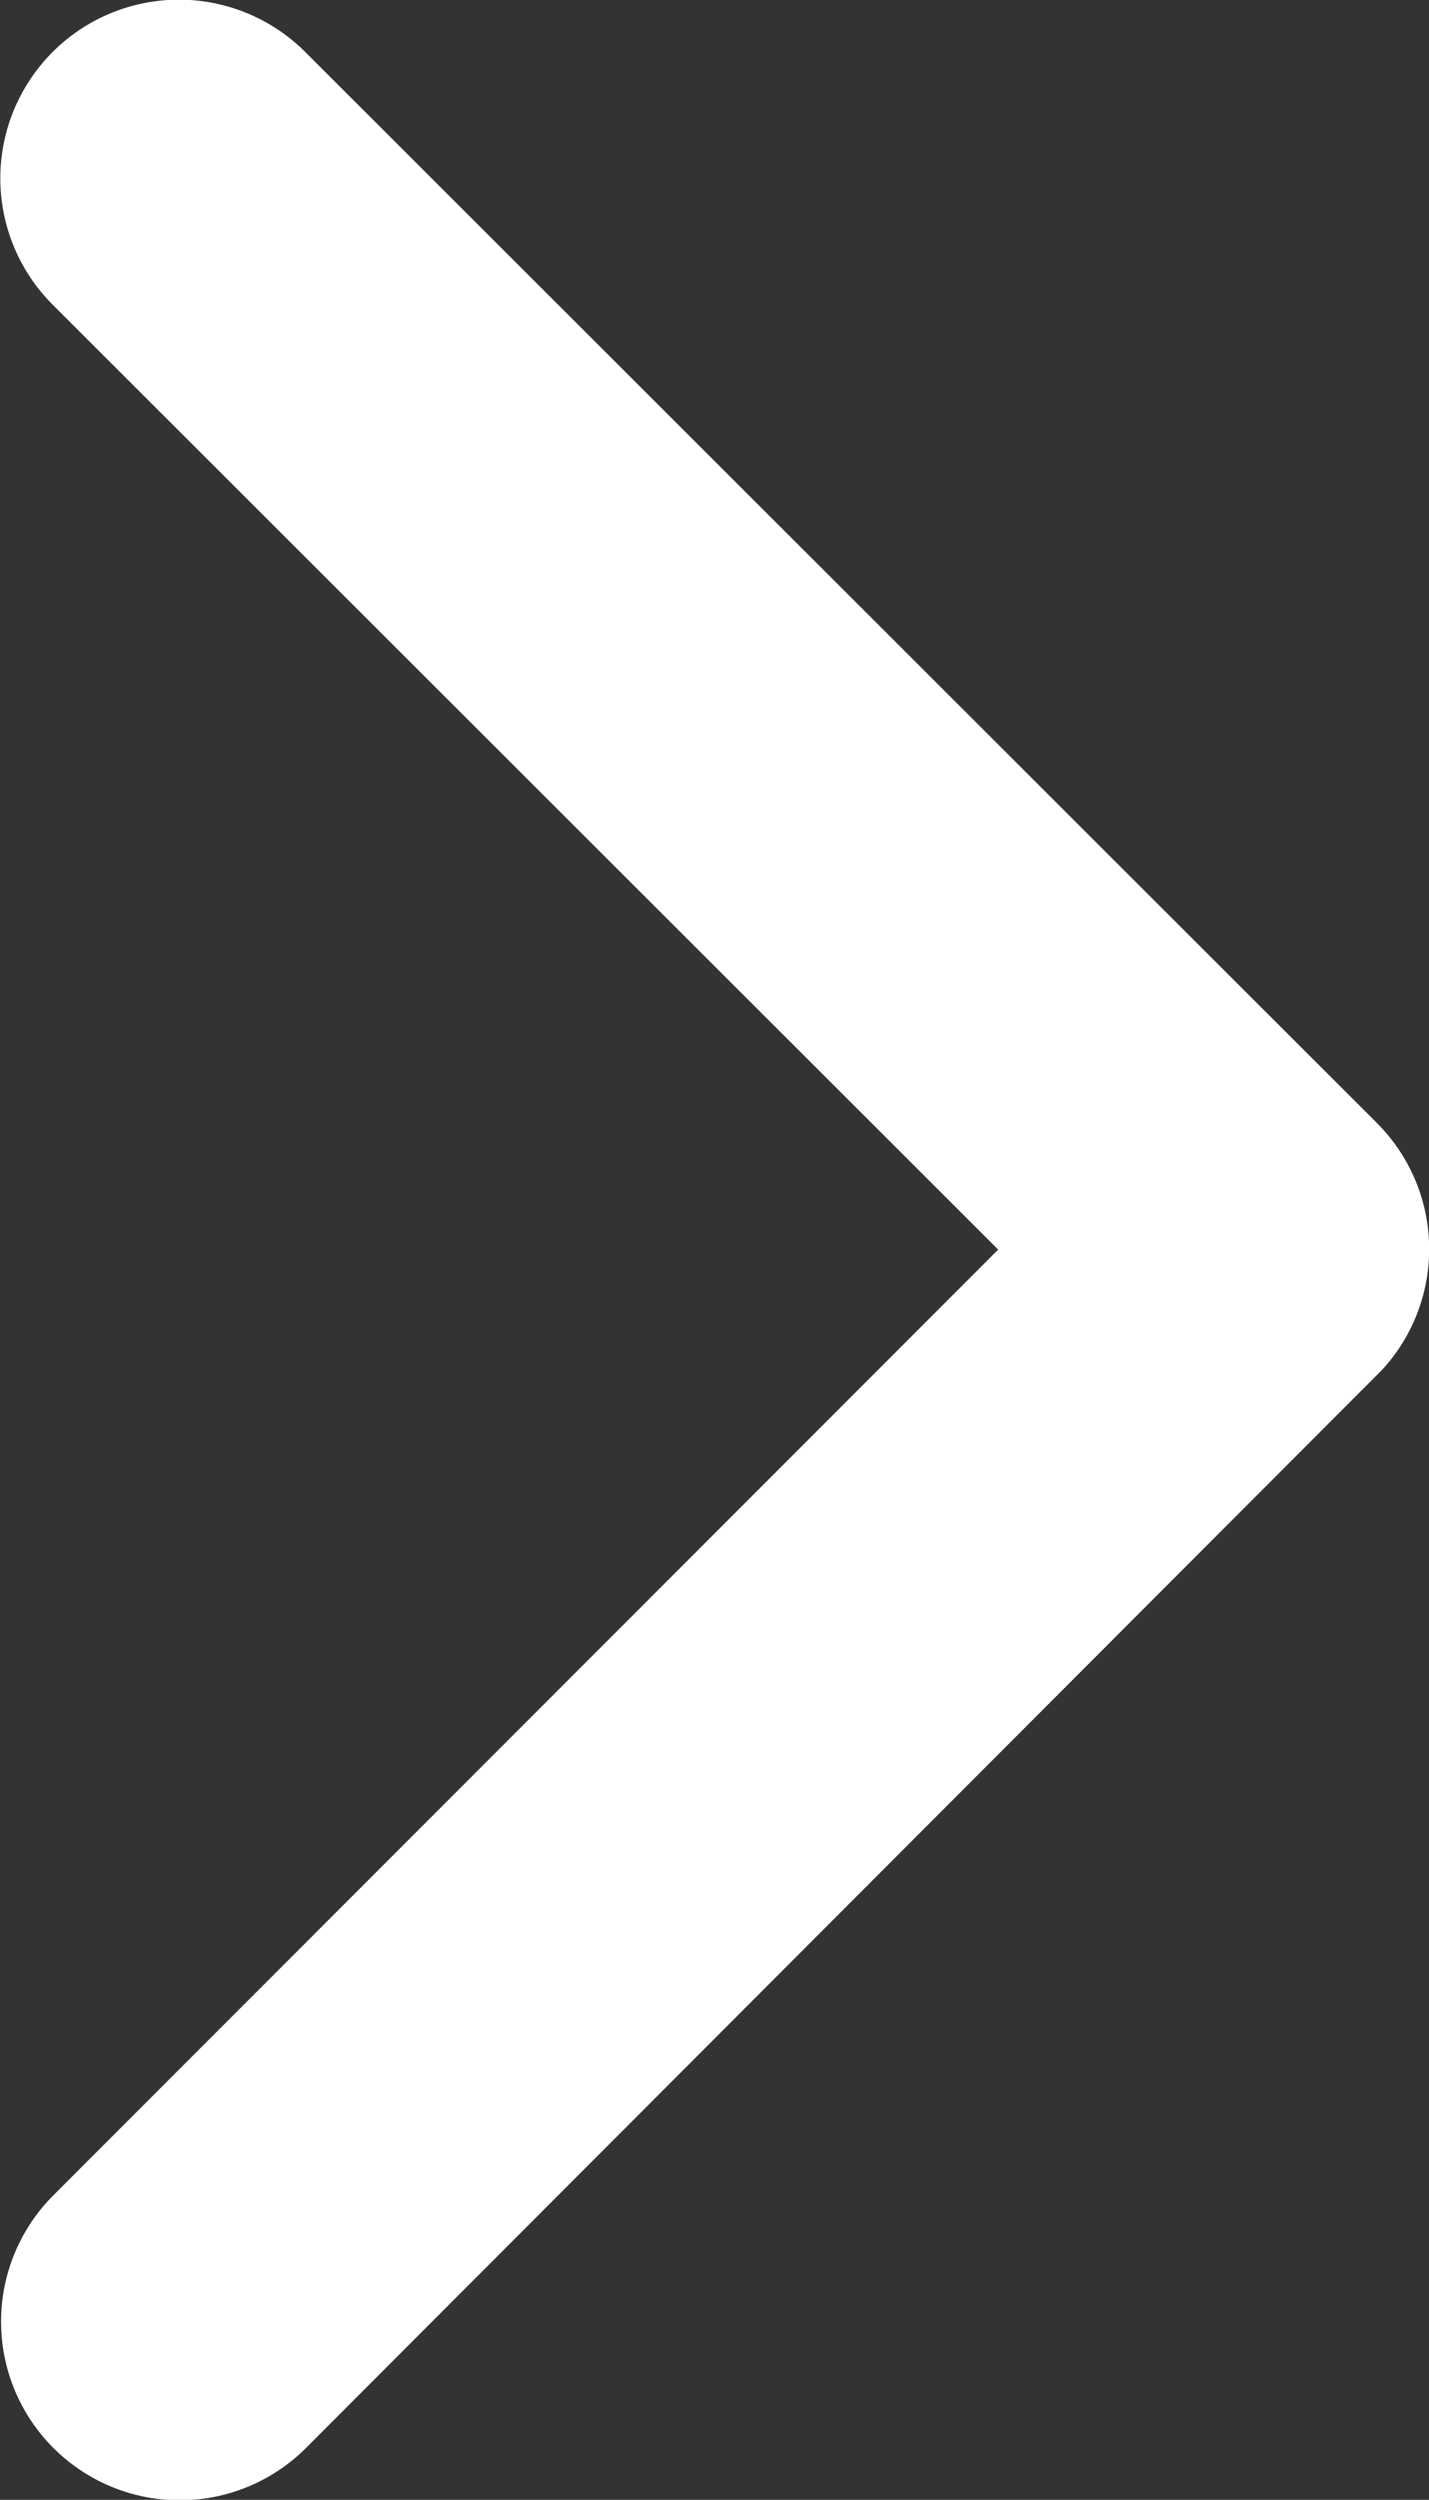 <?xml version="1.0" encoding="UTF-8"?>
<svg data-bbox="0.006 -0.006 26.669 46.665" viewBox="0 0 26.672 46.652" height="46.652" width="26.672" xmlns="http://www.w3.org/2000/svg" data-type="color">
    <rect x="0" y="0" width="26.672" height="46.652" fill="#333333" stroke="none"/>
    <g>
        <path fill="#ffffff" d="M18.631 23.32.979 5.682A3.334 3.334 0 0 1 5.701.974l20 19.985a3.327 3.327 0 0 1 .1 4.6L5.715 45.68a3.334 3.334 0 0 1-4.722-4.708Z" data-color="1"/>
    </g>
</svg>
